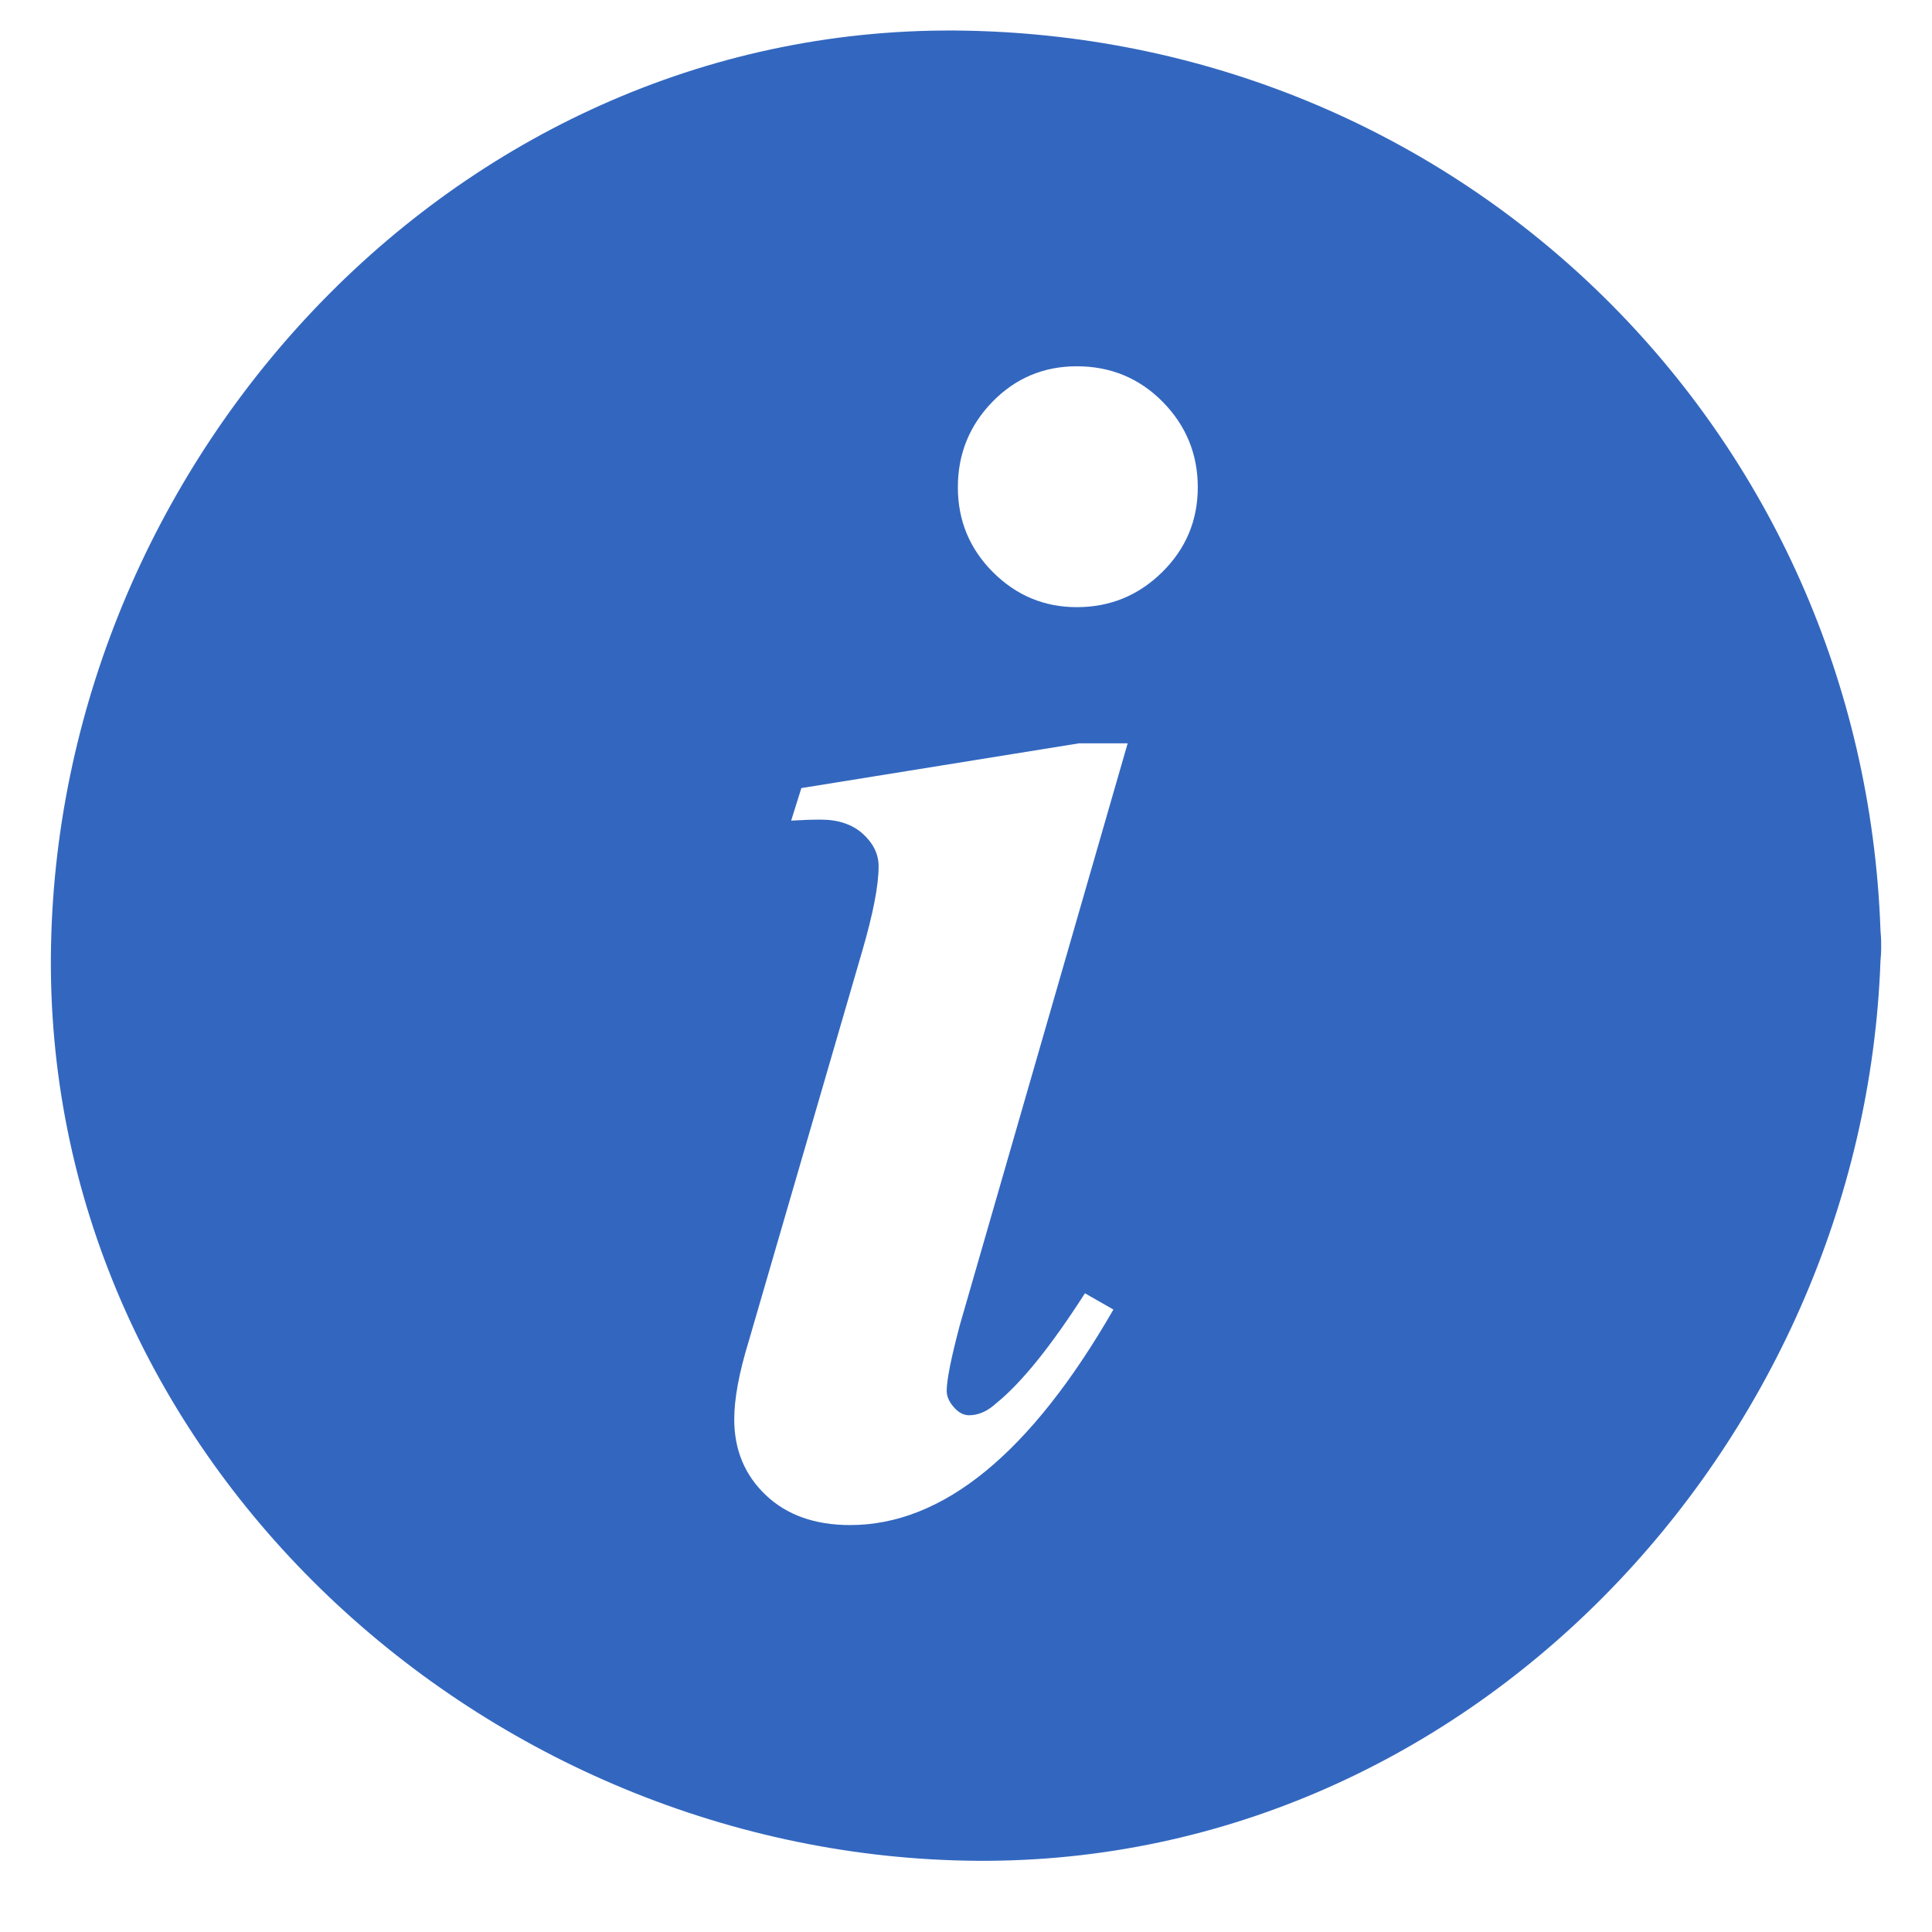<?xml version="1.0" encoding="UTF-8" standalone="no"?>
<!DOCTYPE svg PUBLIC "-//W3C//DTD SVG 1.1//EN" "http://www.w3.org/Graphics/SVG/1.1/DTD/svg11.dtd">
<svg width="100%" height="100%" viewBox="0 0 95 95" version="1.1" xmlns="http://www.w3.org/2000/svg" xmlns:xlink="http://www.w3.org/1999/xlink" xml:space="preserve" style="fill-rule:evenodd;clip-rule:evenodd;stroke-linejoin:round;stroke-miterlimit:1.414;">
    <g transform="matrix(1,0,0,1,-2.5,-2.5)">
        <g transform="matrix(1,0,0,1,0,-2)">
            <path d="M94.967,50.246C94.106,25.764 74.594,6.482 50.004,6.008C25.161,5.53 5.474,26.88 5.009,51.001C4.529,75.842 25.882,95.527 50.004,95.992C74.584,96.466 94.107,75.566 94.966,51.761C94.99,51.516 95.004,51.265 94.999,51.001C95.004,50.739 94.99,50.489 94.967,50.246ZM49.399,73.691C49.632,73.96 49.882,74.091 50.149,74.091C50.616,74.091 51.065,73.891 51.499,73.49C52.732,72.491 54.182,70.692 55.849,68.093L57.248,68.893C53.183,75.957 48.866,79.49 44.302,79.49C42.568,79.49 41.185,78.997 40.154,78.015C39.12,77.033 38.604,75.789 38.604,74.289C38.604,73.291 38.836,72.024 39.304,70.491L44.902,51.249C45.435,49.417 45.703,48.034 45.703,47.101C45.703,46.5 45.443,45.97 44.928,45.5C44.41,45.034 43.719,44.802 42.854,44.802C42.42,44.802 41.936,44.819 41.403,44.851L41.904,43.252L55.55,41.052L57.949,41.052L49.7,69.644C49.266,71.278 49.051,72.359 49.051,72.892C49.051,73.16 49.166,73.426 49.399,73.691ZM59.647,32.633C58.481,33.782 57.081,34.355 55.448,34.355C53.849,34.355 52.474,33.782 51.324,32.633C50.175,31.483 49.6,30.092 49.6,28.459C49.6,26.828 50.165,25.427 51.298,24.259C52.432,23.095 53.815,22.511 55.447,22.511C57.113,22.511 58.521,23.095 59.672,24.259C60.82,25.427 61.397,26.827 61.397,28.459C61.397,30.092 60.813,31.482 59.647,32.633Z" style="fill:rgb(51,103,191);fill-rule:nonzero;"/>
        </g>
    </g>
</svg>
